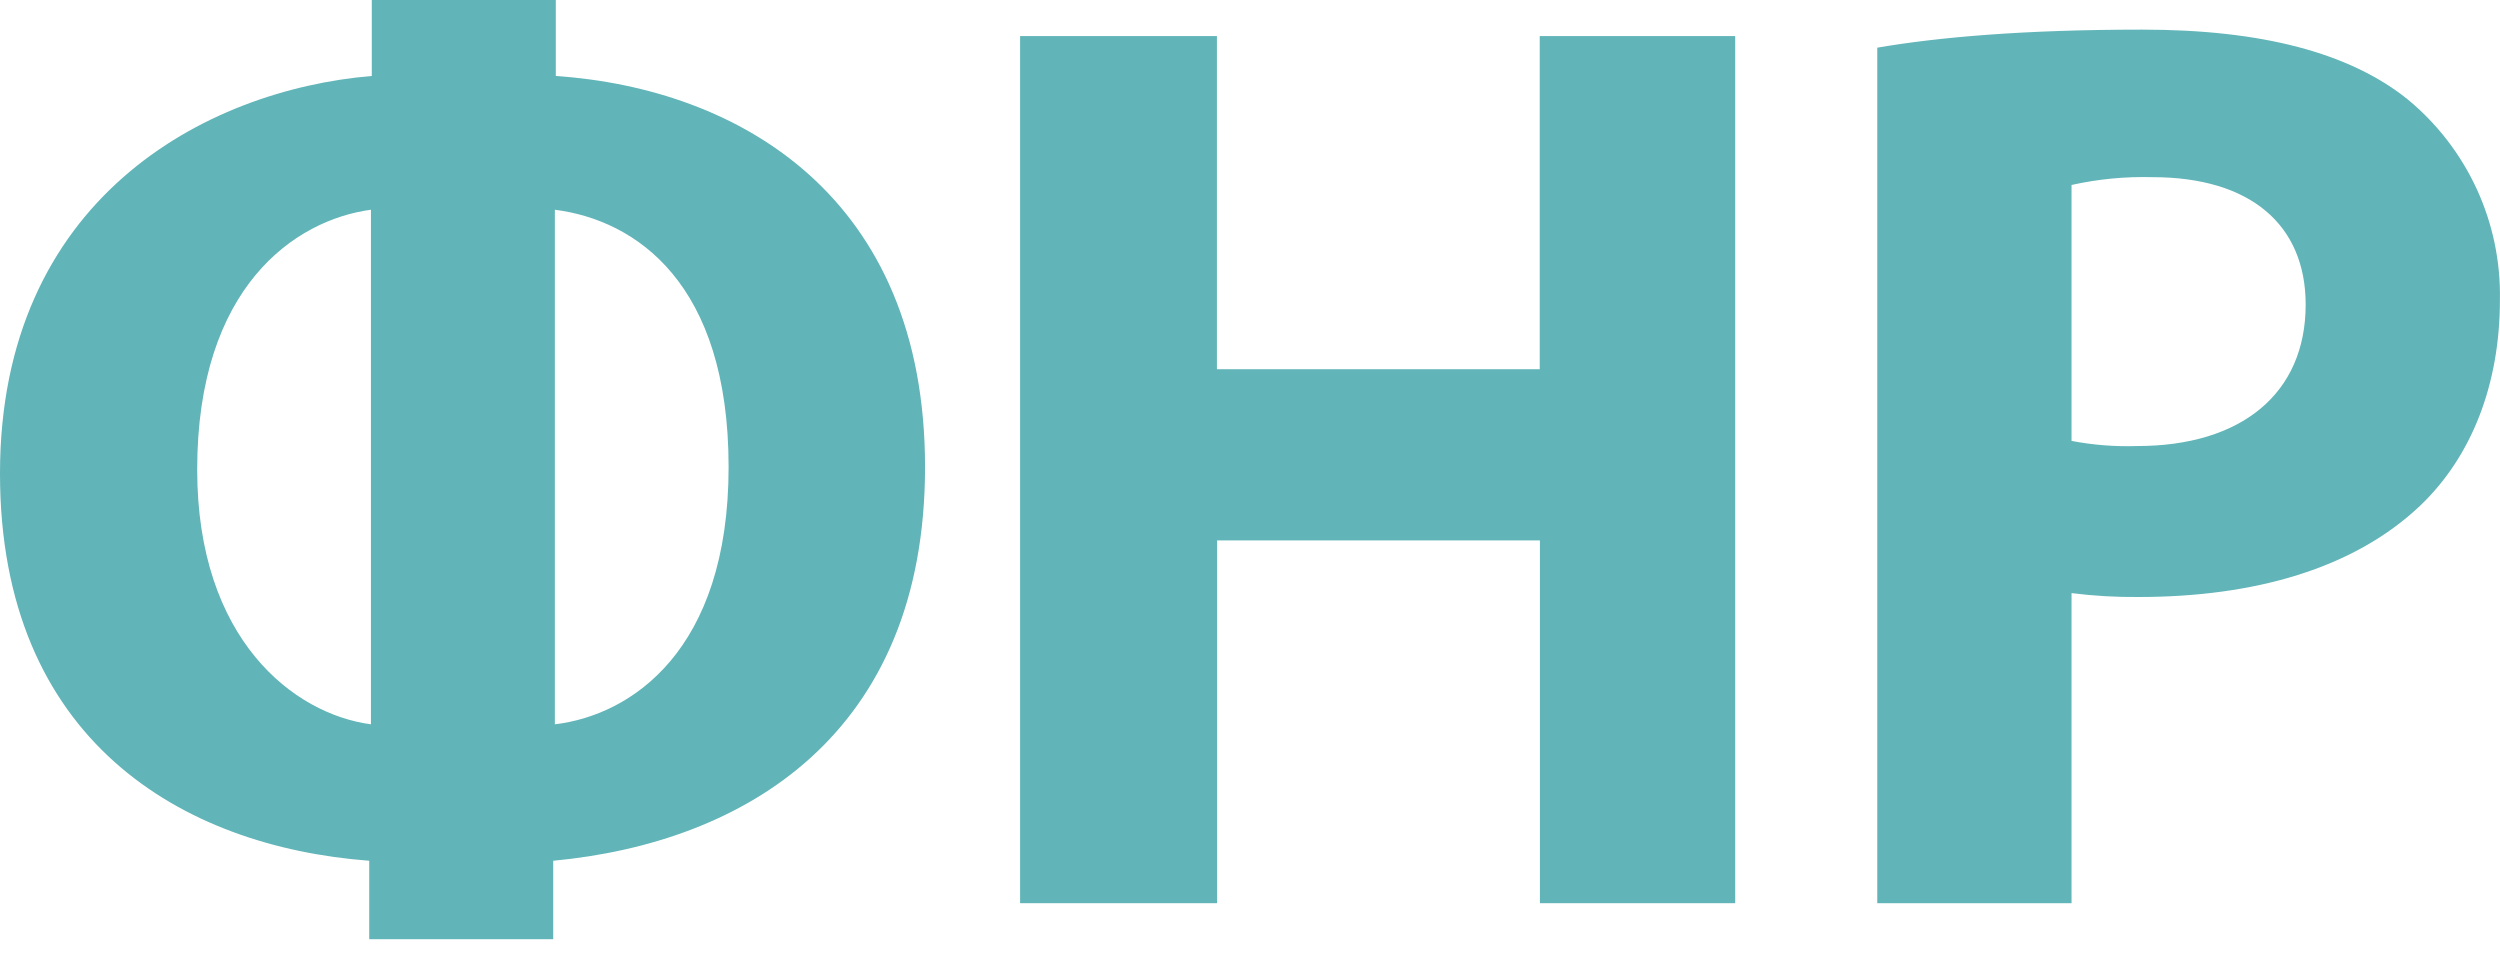 <?xml version="1.0" encoding="UTF-8"?> <svg xmlns="http://www.w3.org/2000/svg" width="120" height="46" viewBox="0 0 120 46" fill="none"><path d="M26.678 0V3.646C35.51 4.261 44.402 9.447 44.402 22.417C44.402 35.264 35.743 40.45 26.555 41.316V45.081H17.723V41.316C8.709 40.637 0 35.51 0 22.727C0 9.575 9.821 4.325 17.846 3.646V0H26.678ZM17.805 10.067C14.159 10.559 9.465 13.772 9.465 22.54C9.465 30.693 14.1 34.275 17.805 34.767V10.067ZM26.633 34.767C30.279 34.335 34.973 31.249 34.973 22.417C34.973 13.585 30.525 10.568 26.633 10.067V34.767Z" fill="#61B4B7"></path><path d="M58.412 1.732V17.723H73.907V1.732H83.29V43.353H73.916V25.94H58.421V43.353H48.965V1.732H58.412Z" fill="#61B4B7"></path><path d="M90.109 2.288C93.012 1.791 97.087 1.422 102.829 1.422C108.571 1.422 112.773 2.534 115.553 4.758C116.973 5.924 118.11 7.397 118.88 9.065C119.649 10.734 120.031 12.555 119.996 14.392C119.996 18.466 118.629 21.925 116.168 24.272C112.978 27.298 108.202 28.656 102.646 28.656C101.573 28.666 100.499 28.604 99.434 28.469V43.353H90.109V2.288ZM99.434 21.164C100.471 21.362 101.527 21.445 102.583 21.41C107.596 21.41 110.672 18.881 110.672 14.62C110.672 10.792 108.019 8.504 103.325 8.504C102.018 8.468 100.711 8.594 99.434 8.878V21.164Z" fill="#61B4B7"></path></svg> 